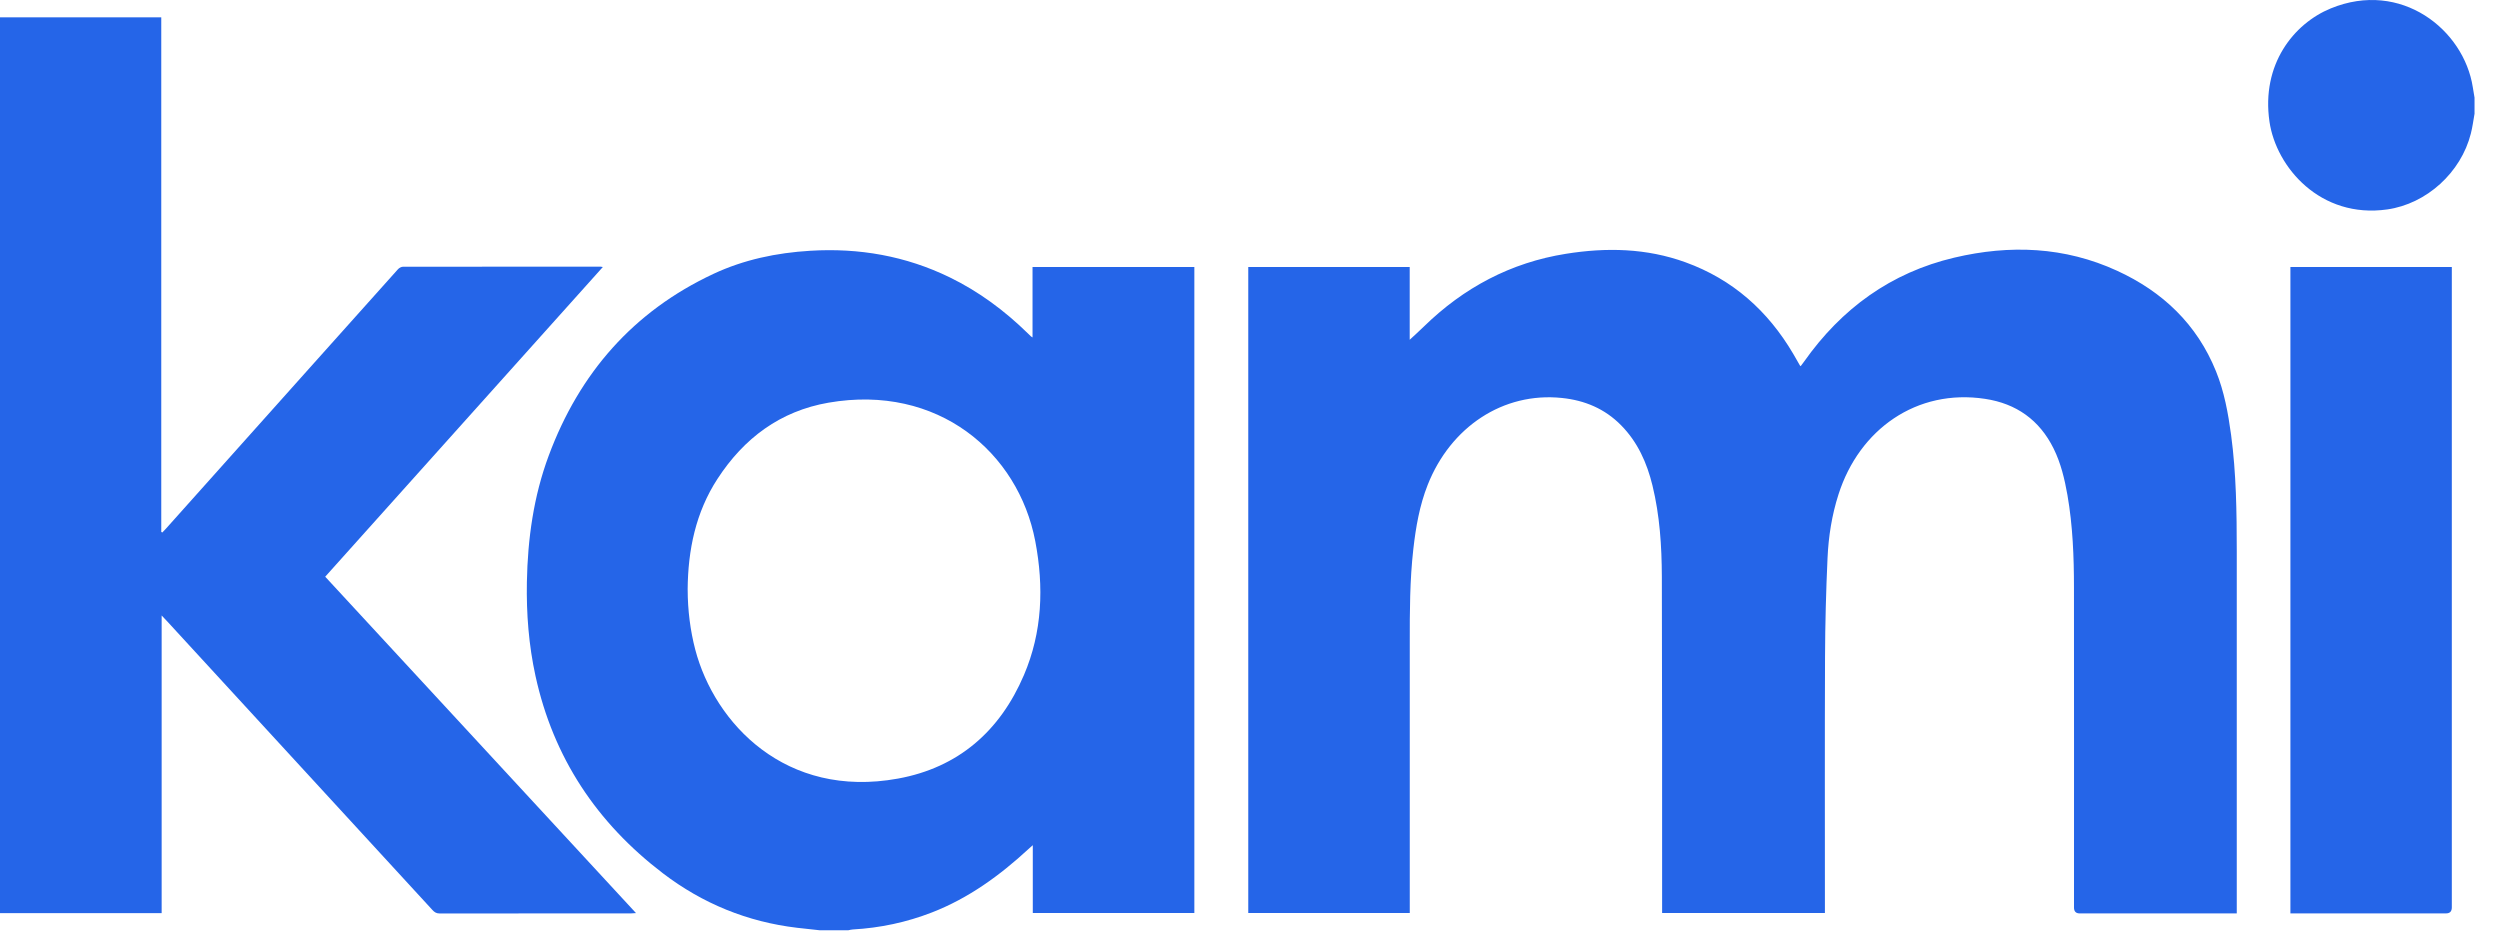 <svg width="85" height="32" viewBox="0 0 85 32" fill="none" xmlns="http://www.w3.org/2000/svg">
<path d="M27.879 31.63C27.62 31.602 27.362 31.575 27.104 31.545C25.414 31.345 23.889 30.722 22.539 29.692C20.295 27.98 18.814 25.763 18.207 22.983C17.977 21.931 17.895 20.867 17.914 19.793C17.941 18.321 18.142 16.875 18.657 15.491C19.7 12.685 21.534 10.586 24.256 9.312C25.295 8.826 26.405 8.595 27.549 8.526C29.208 8.425 30.793 8.701 32.293 9.431C33.285 9.914 34.158 10.564 34.947 11.335C34.982 11.369 35.016 11.403 35.051 11.436C35.061 11.445 35.074 11.451 35.106 11.473V9.078H40.608V31.042H35.115V28.736C35.049 28.795 35.007 28.831 34.967 28.868C33.993 29.767 32.933 30.538 31.688 31.022C30.821 31.359 29.923 31.55 28.994 31.602C28.942 31.604 28.891 31.62 28.839 31.63H27.881H27.879ZM23.381 20.042C23.381 20.745 23.472 21.45 23.638 22.083C24.296 24.591 26.709 27.169 30.531 26.472C32.588 26.097 34.001 24.855 34.814 22.952C35.44 21.488 35.495 19.95 35.199 18.4C34.622 15.379 31.888 13.046 28.169 13.691C26.526 13.976 25.293 14.899 24.394 16.282C23.652 17.422 23.391 18.7 23.38 20.043L23.381 20.042Z" fill="#2565E8"/>
<path d="M84.133 3.874C84.093 4.097 84.065 4.323 84.009 4.541C83.675 5.865 82.505 6.93 81.165 7.121C78.897 7.442 77.387 5.69 77.162 4.134C76.88 2.191 77.984 0.804 79.246 0.286C81.637 -0.695 83.771 1.009 84.075 2.964C84.093 3.082 84.115 3.201 84.134 3.32V3.874H84.133Z" fill="#2565E8"/>
<path d="M47.928 11.554C48.095 11.399 48.254 11.257 48.405 11.109C49.763 9.781 51.364 8.928 53.243 8.629C54.618 8.409 55.981 8.437 57.307 8.918C58.911 9.499 60.108 10.567 60.969 12.029C61.048 12.162 61.123 12.297 61.2 12.431C61.203 12.435 61.208 12.438 61.223 12.45C61.262 12.398 61.302 12.345 61.34 12.293C62.612 10.49 64.294 9.267 66.449 8.759C68.334 8.315 70.197 8.386 71.98 9.205C73.528 9.915 74.698 11.023 75.346 12.629C75.626 13.321 75.757 14.05 75.857 14.785C76.033 16.096 76.049 17.414 76.05 18.733C76.05 22.767 76.05 26.802 76.05 30.836V31.056H75.861C74.145 31.056 72.427 31.056 70.71 31.056C70.581 31.056 70.516 30.989 70.516 30.857C70.516 27.235 70.519 23.613 70.515 19.99C70.515 18.933 70.475 17.877 70.293 16.832C70.197 16.288 70.07 15.75 69.823 15.251C69.343 14.28 68.554 13.721 67.492 13.561C65.166 13.209 63.217 14.597 62.51 16.806C62.283 17.511 62.169 18.24 62.136 18.976C62.085 20.1 62.055 21.224 62.051 22.348C62.04 25.176 62.047 28.003 62.047 30.829C62.047 30.895 62.047 30.963 62.047 31.042H56.512C56.512 30.971 56.512 30.904 56.512 30.838C56.51 27.095 56.515 23.352 56.503 19.609C56.499 18.566 56.432 17.525 56.184 16.507C55.997 15.739 55.681 15.03 55.117 14.459C54.564 13.897 53.882 13.611 53.105 13.531C51.101 13.322 49.32 14.521 48.543 16.482C48.264 17.187 48.138 17.923 48.053 18.671C47.933 19.727 47.931 20.789 47.932 21.851C47.934 24.848 47.932 27.844 47.932 30.841V31.042H42.441V9.079H47.93V11.554H47.928Z" fill="#2565E8"/>
<path d="M20.496 9.079C17.343 12.595 14.205 16.096 11.057 19.608C14.575 23.415 18.087 27.217 21.624 31.045C21.549 31.05 21.505 31.055 21.46 31.055C19.289 31.055 17.117 31.055 14.944 31.058C14.833 31.058 14.767 31.011 14.7 30.937C11.702 27.673 8.704 24.41 5.704 21.147C5.645 21.083 5.586 21.021 5.496 20.926V31.046H0V0.59H5.483V18.086C5.495 18.092 5.506 18.099 5.518 18.105C5.558 18.064 5.599 18.023 5.638 17.979C7.255 16.17 8.873 14.362 10.489 12.553C11.503 11.42 12.516 10.285 13.532 9.153C13.572 9.109 13.645 9.069 13.702 9.069C15.941 9.066 18.18 9.066 20.42 9.066C20.434 9.066 20.448 9.071 20.495 9.078L20.496 9.079Z" fill="#2565E8"/>
<path d="M77.874 31.055V9.077H83.362V9.255C83.362 16.454 83.362 23.653 83.362 30.852C83.362 30.986 83.298 31.054 83.169 31.055C81.462 31.055 79.755 31.055 78.048 31.055H77.875H77.874Z" fill="#2565E8"/>
</svg>
